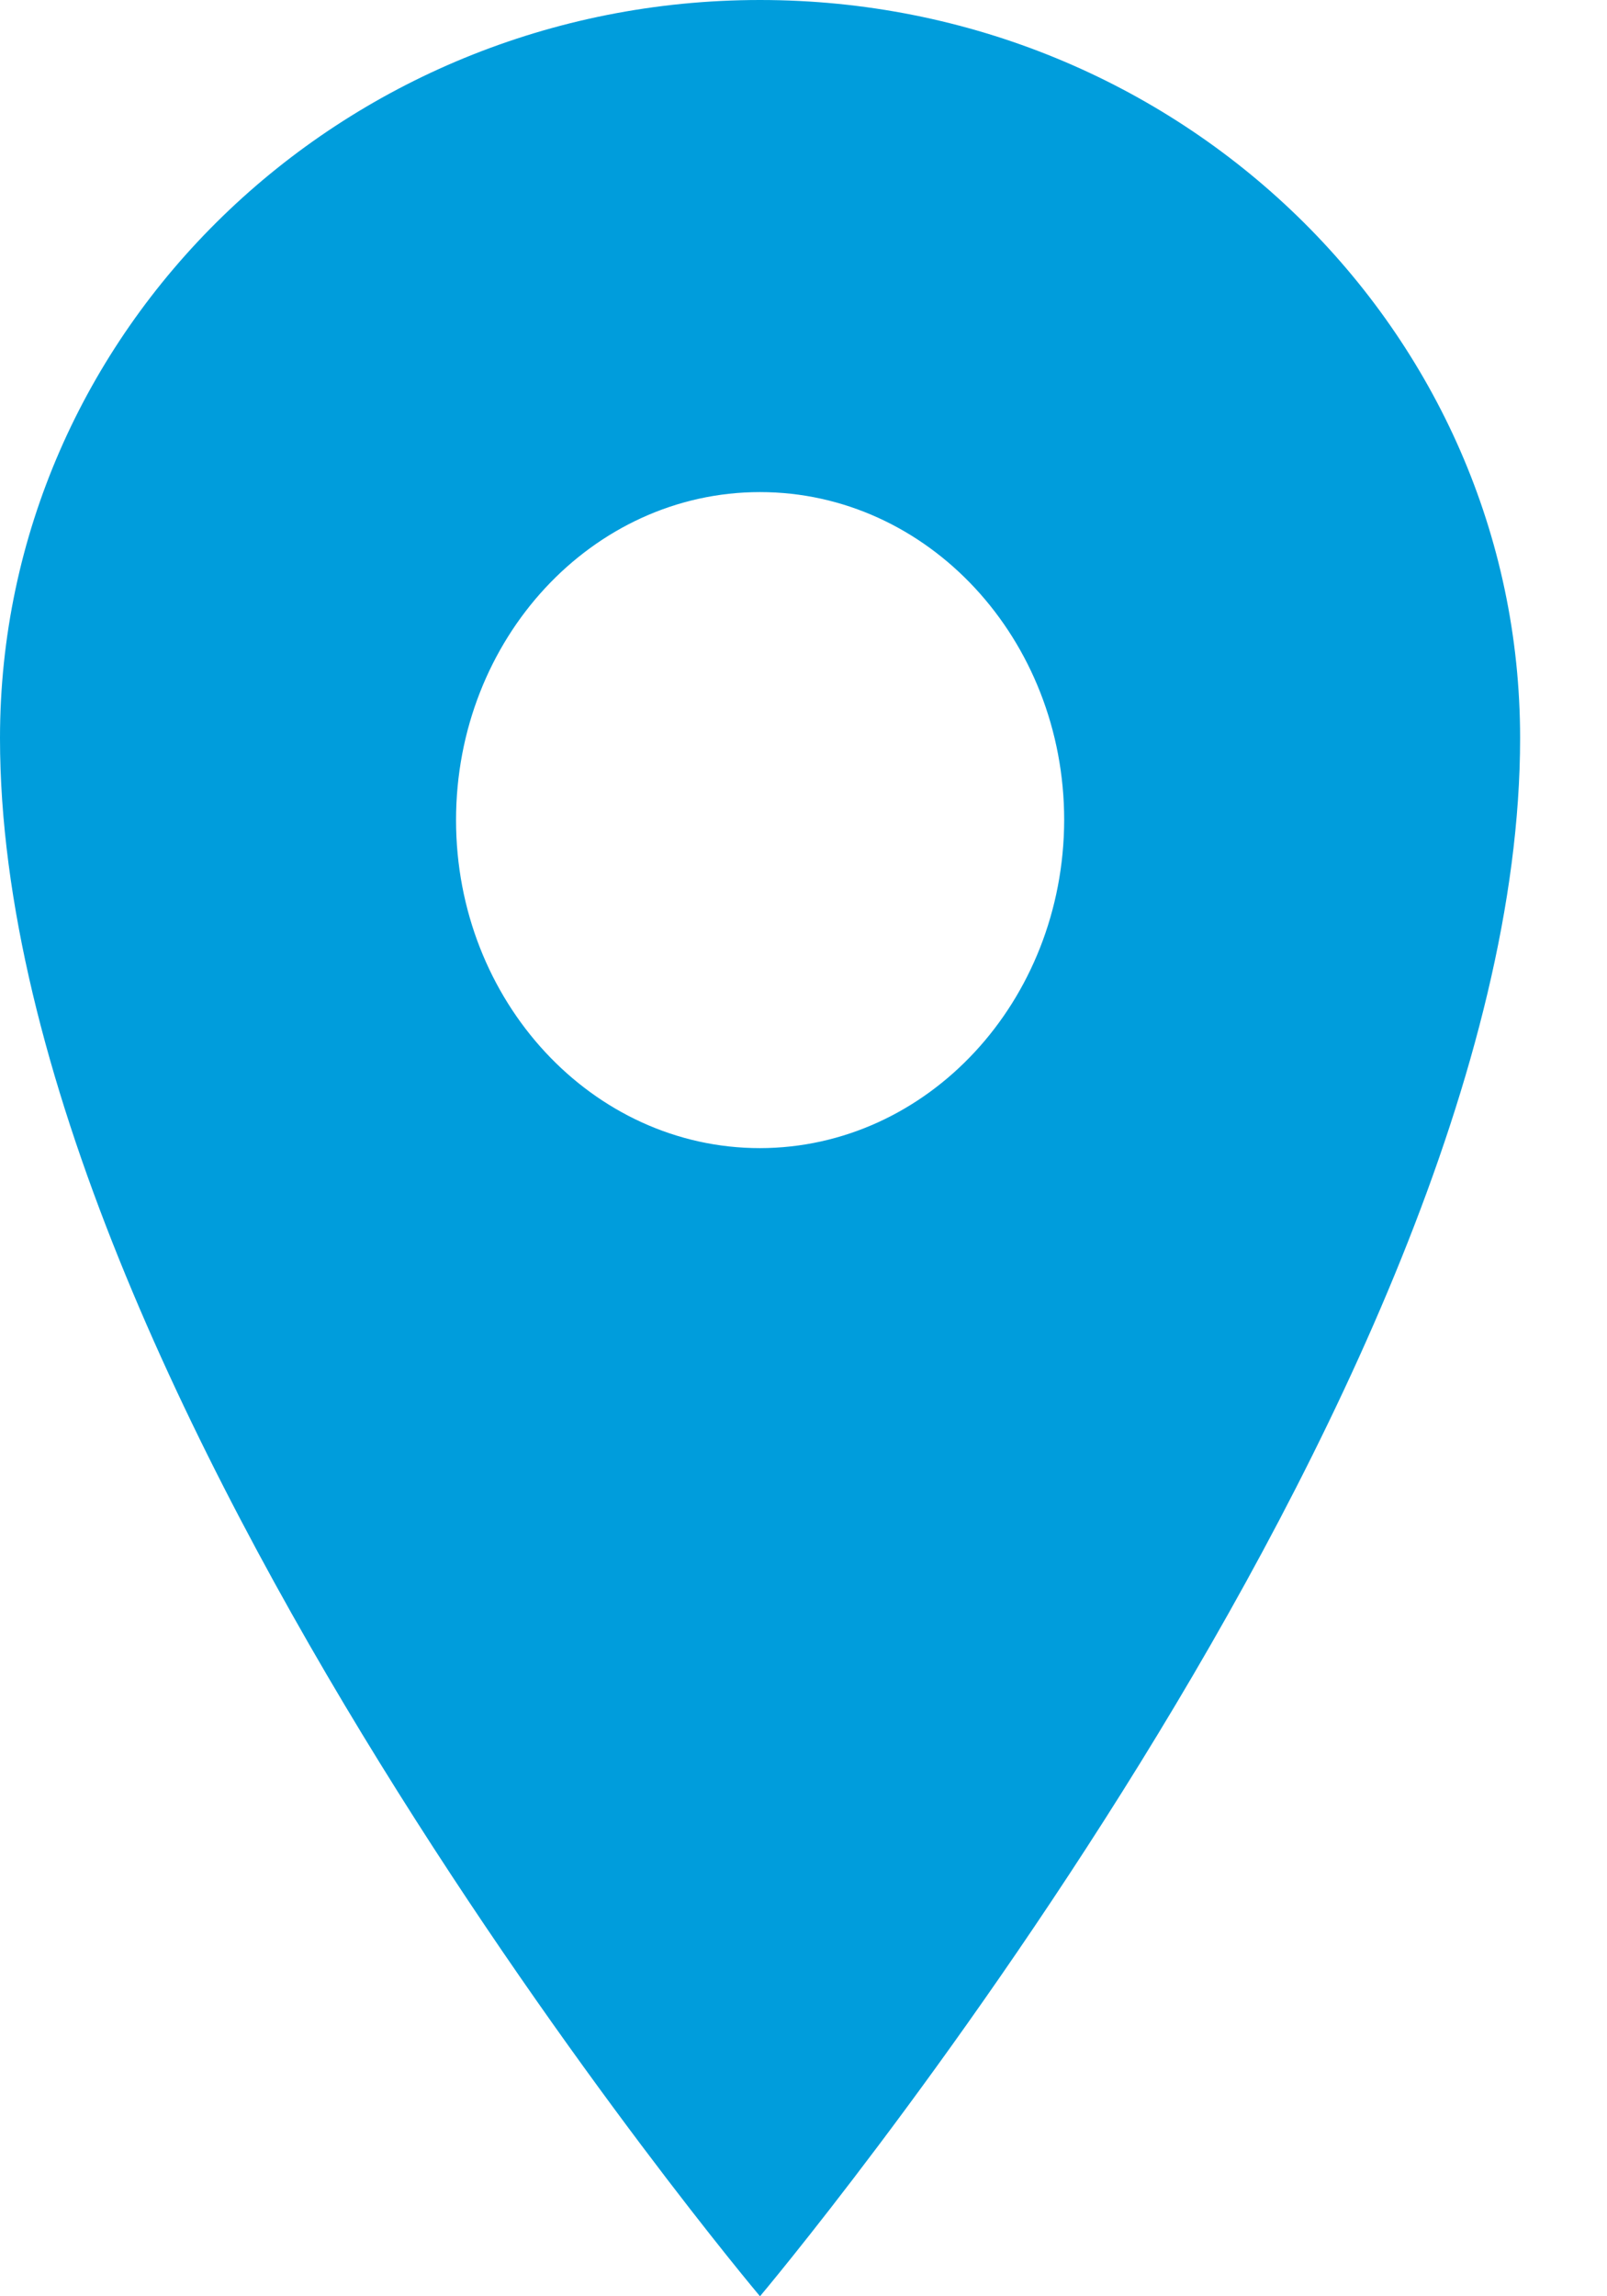 <svg xmlns="http://www.w3.org/2000/svg" width="14" height="20" viewBox="0 0 14 20"><g><g><path fill="#009ddc" d="M6.621 10C5.16 10 3.973 8.72 3.973 7.143c0-1.578 1.186-2.857 2.648-2.857 1.463 0 2.65 1.279 2.65 2.857C9.267 8.72 8.083 9.998 6.62 10zm0-10C2.966 0 0 2.88 0 6.429 0 12.143 6.621 20 6.621 20s6.622-7.857 6.622-13.571C13.243 2.879 10.277 0 6.621 0z"/></g></g></svg>